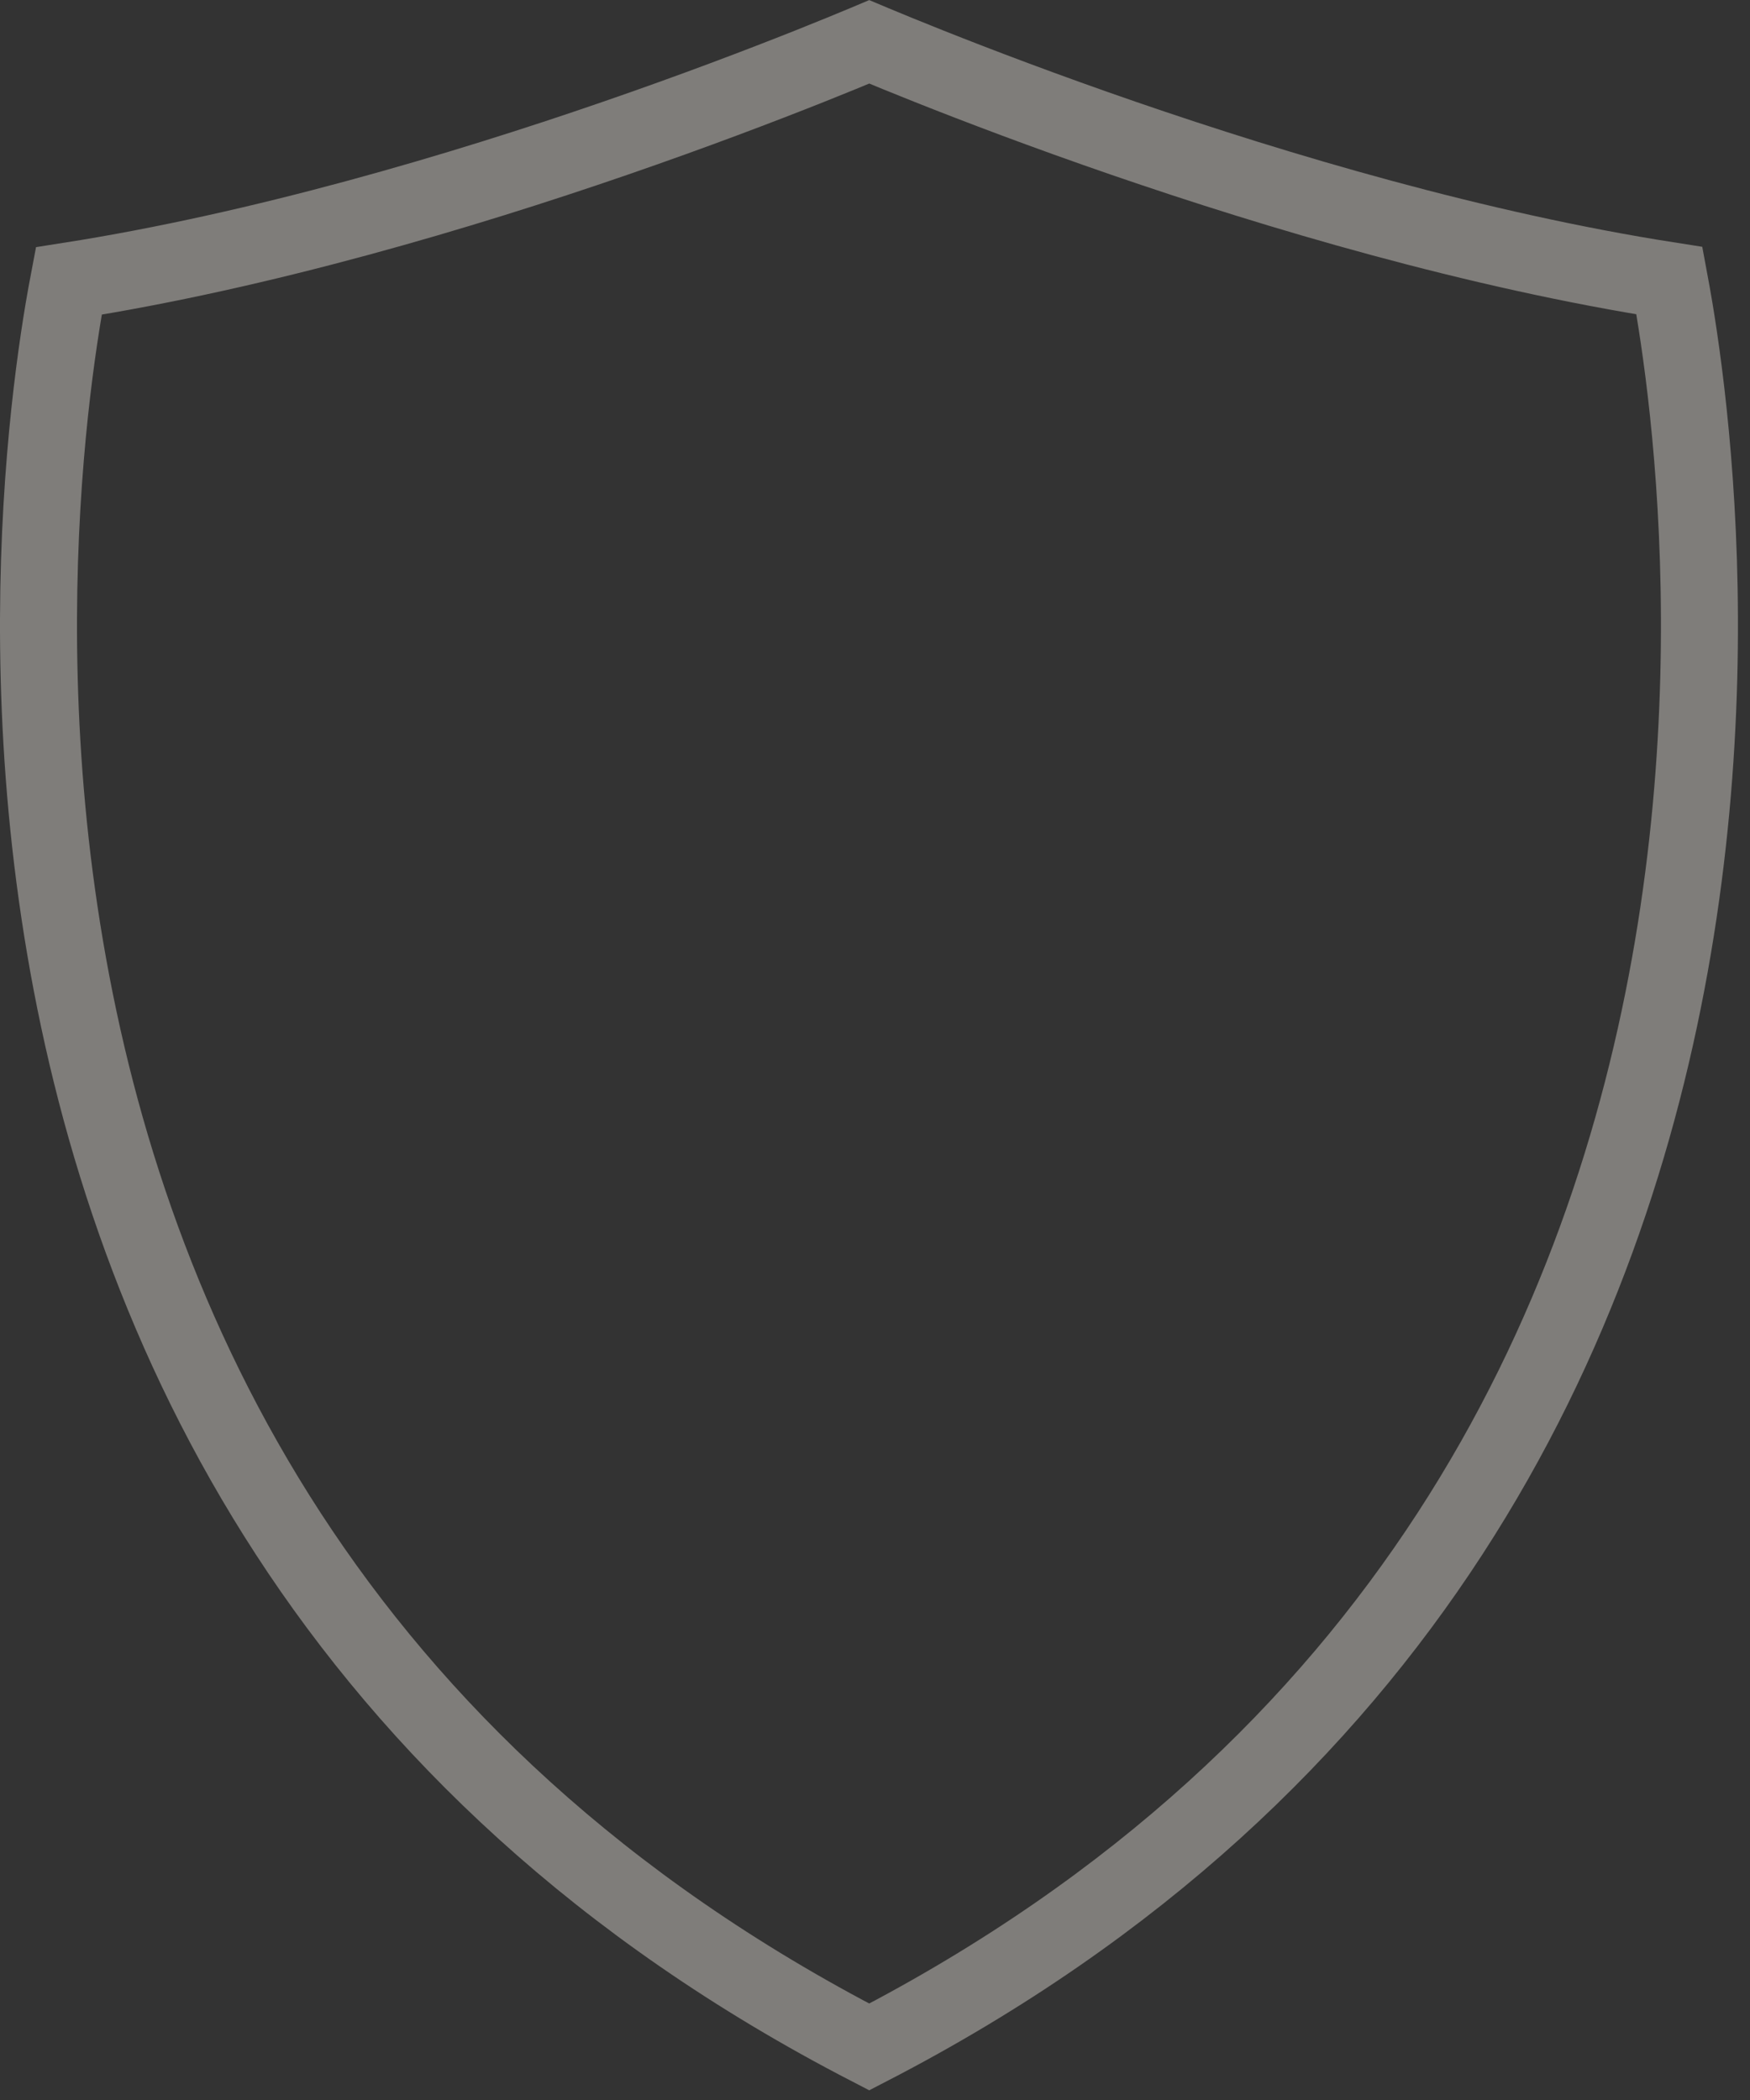 <?xml version="1.0" encoding="utf-8"?>
<svg xmlns="http://www.w3.org/2000/svg" fill="none" height="100%" overflow="visible" preserveAspectRatio="none" style="display: block;" viewBox="0 0 75 90" width="100%">
<rect x="0" y="0" width="75" height="90" fill="#333333" stroke="none"/>
<path d="M37.452 1.877C38.004 2.108 38.81 2.439 39.828 2.844C41.864 3.653 44.755 4.757 48.182 5.937C54.714 8.185 63.25 10.73 71.545 12.027C71.607 12.361 71.681 12.765 71.76 13.237C72.009 14.74 72.317 16.921 72.539 19.617C72.984 25.014 73.082 32.45 71.693 40.624C68.952 56.764 60.433 75.749 37.253 87.727C14.073 75.755 5.54 56.767 2.793 40.625C1.402 32.451 1.499 25.015 1.945 19.62C2.168 16.925 2.479 14.746 2.731 13.247C2.811 12.776 2.885 12.373 2.948 12.042C11.253 10.739 19.796 8.19 26.331 5.938C29.757 4.758 32.646 3.653 34.681 2.844C35.698 2.439 36.503 2.108 37.055 1.877C37.125 1.848 37.191 1.819 37.253 1.793C37.315 1.819 37.382 1.847 37.452 1.877Z" id="Vector" stroke="#F0ECE5" stroke-opacity="0.4" stroke-width="3.3"/>
</svg>